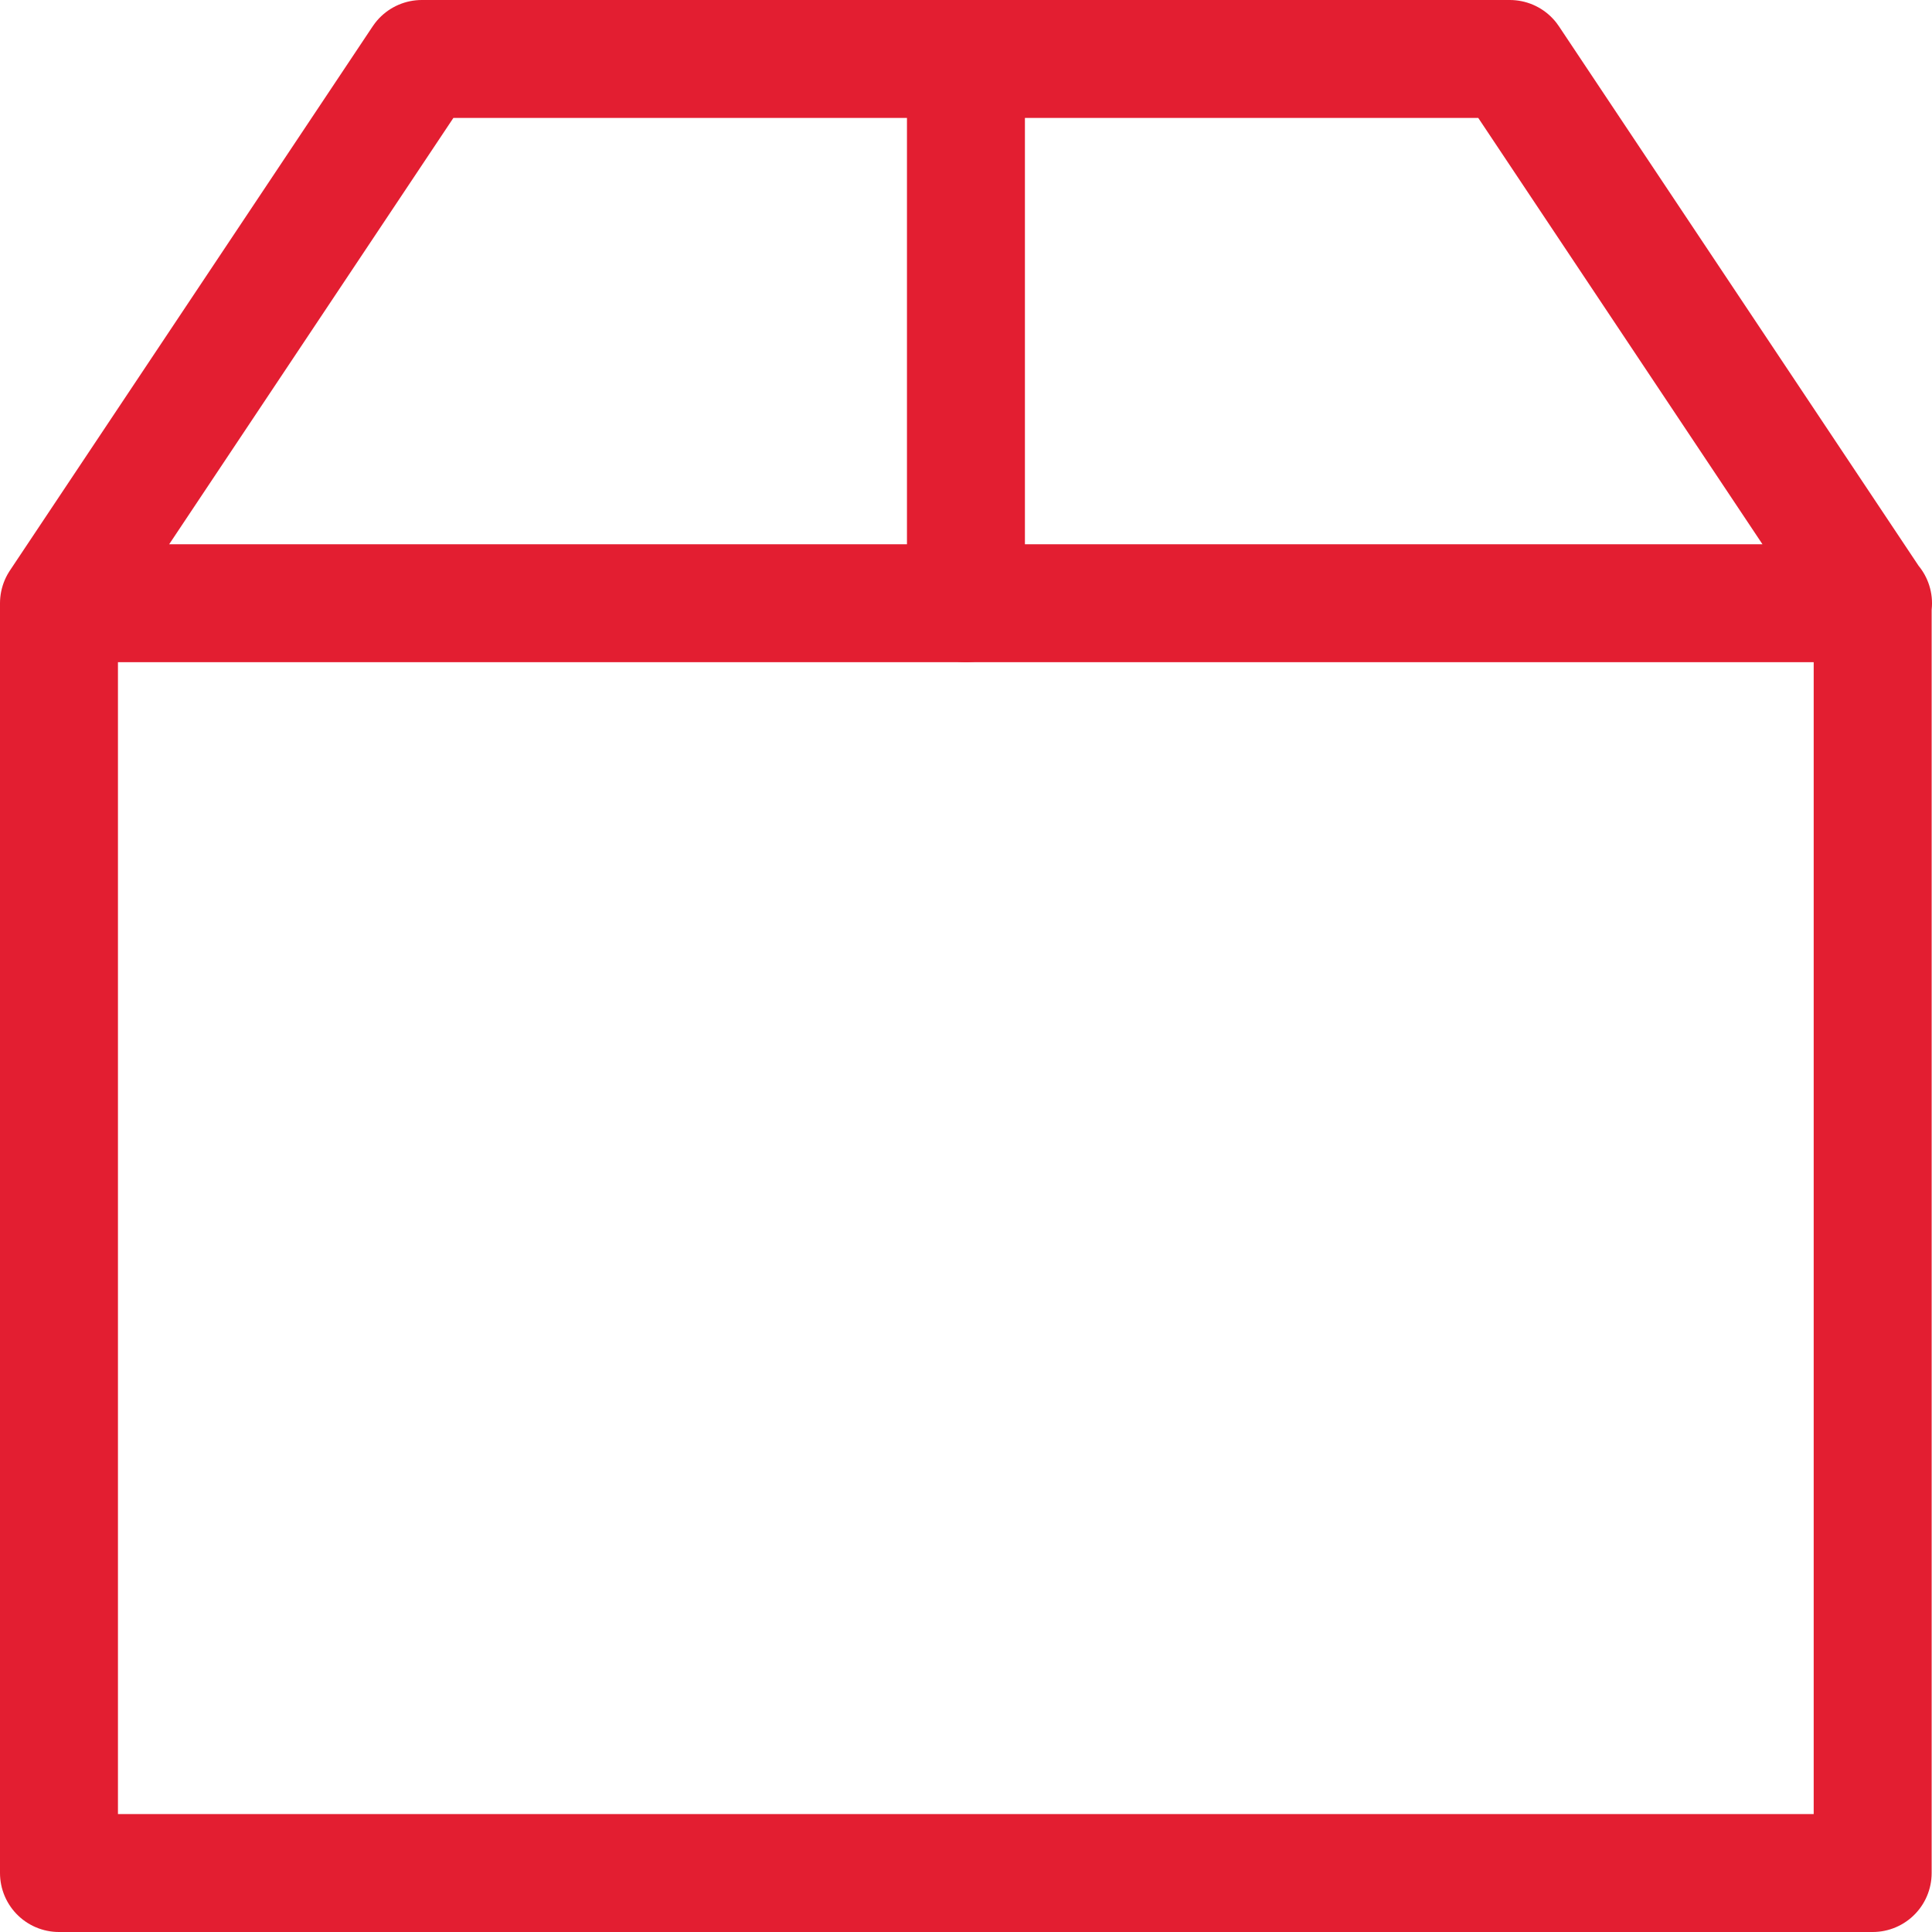 <svg xmlns="http://www.w3.org/2000/svg" width="16.379" height="16.379" viewBox="0 0 16.379 16.379">
  <g id="Group_3839" data-name="Group 3839" transform="translate(-0.5 -0.5)">
    <path id="Path_3430" data-name="Path 3430" d="M1,16.379V5.614L4.076,1H13.3l3.076,4.614V16.379ZM1,5.614H16.379" fill="none" stroke="#E31E31" stroke-linecap="round" stroke-linejoin="round" stroke-miterlimit="10" stroke-width="1"/>
    <path id="Path_3432" data-name="Path 3432" d="M31,1V5.614" transform="translate(-22.311)" fill="none" stroke="#E31E31" stroke-linecap="round" stroke-linejoin="round" stroke-miterlimit="10" stroke-width="1"/>
  </g>
</svg>
